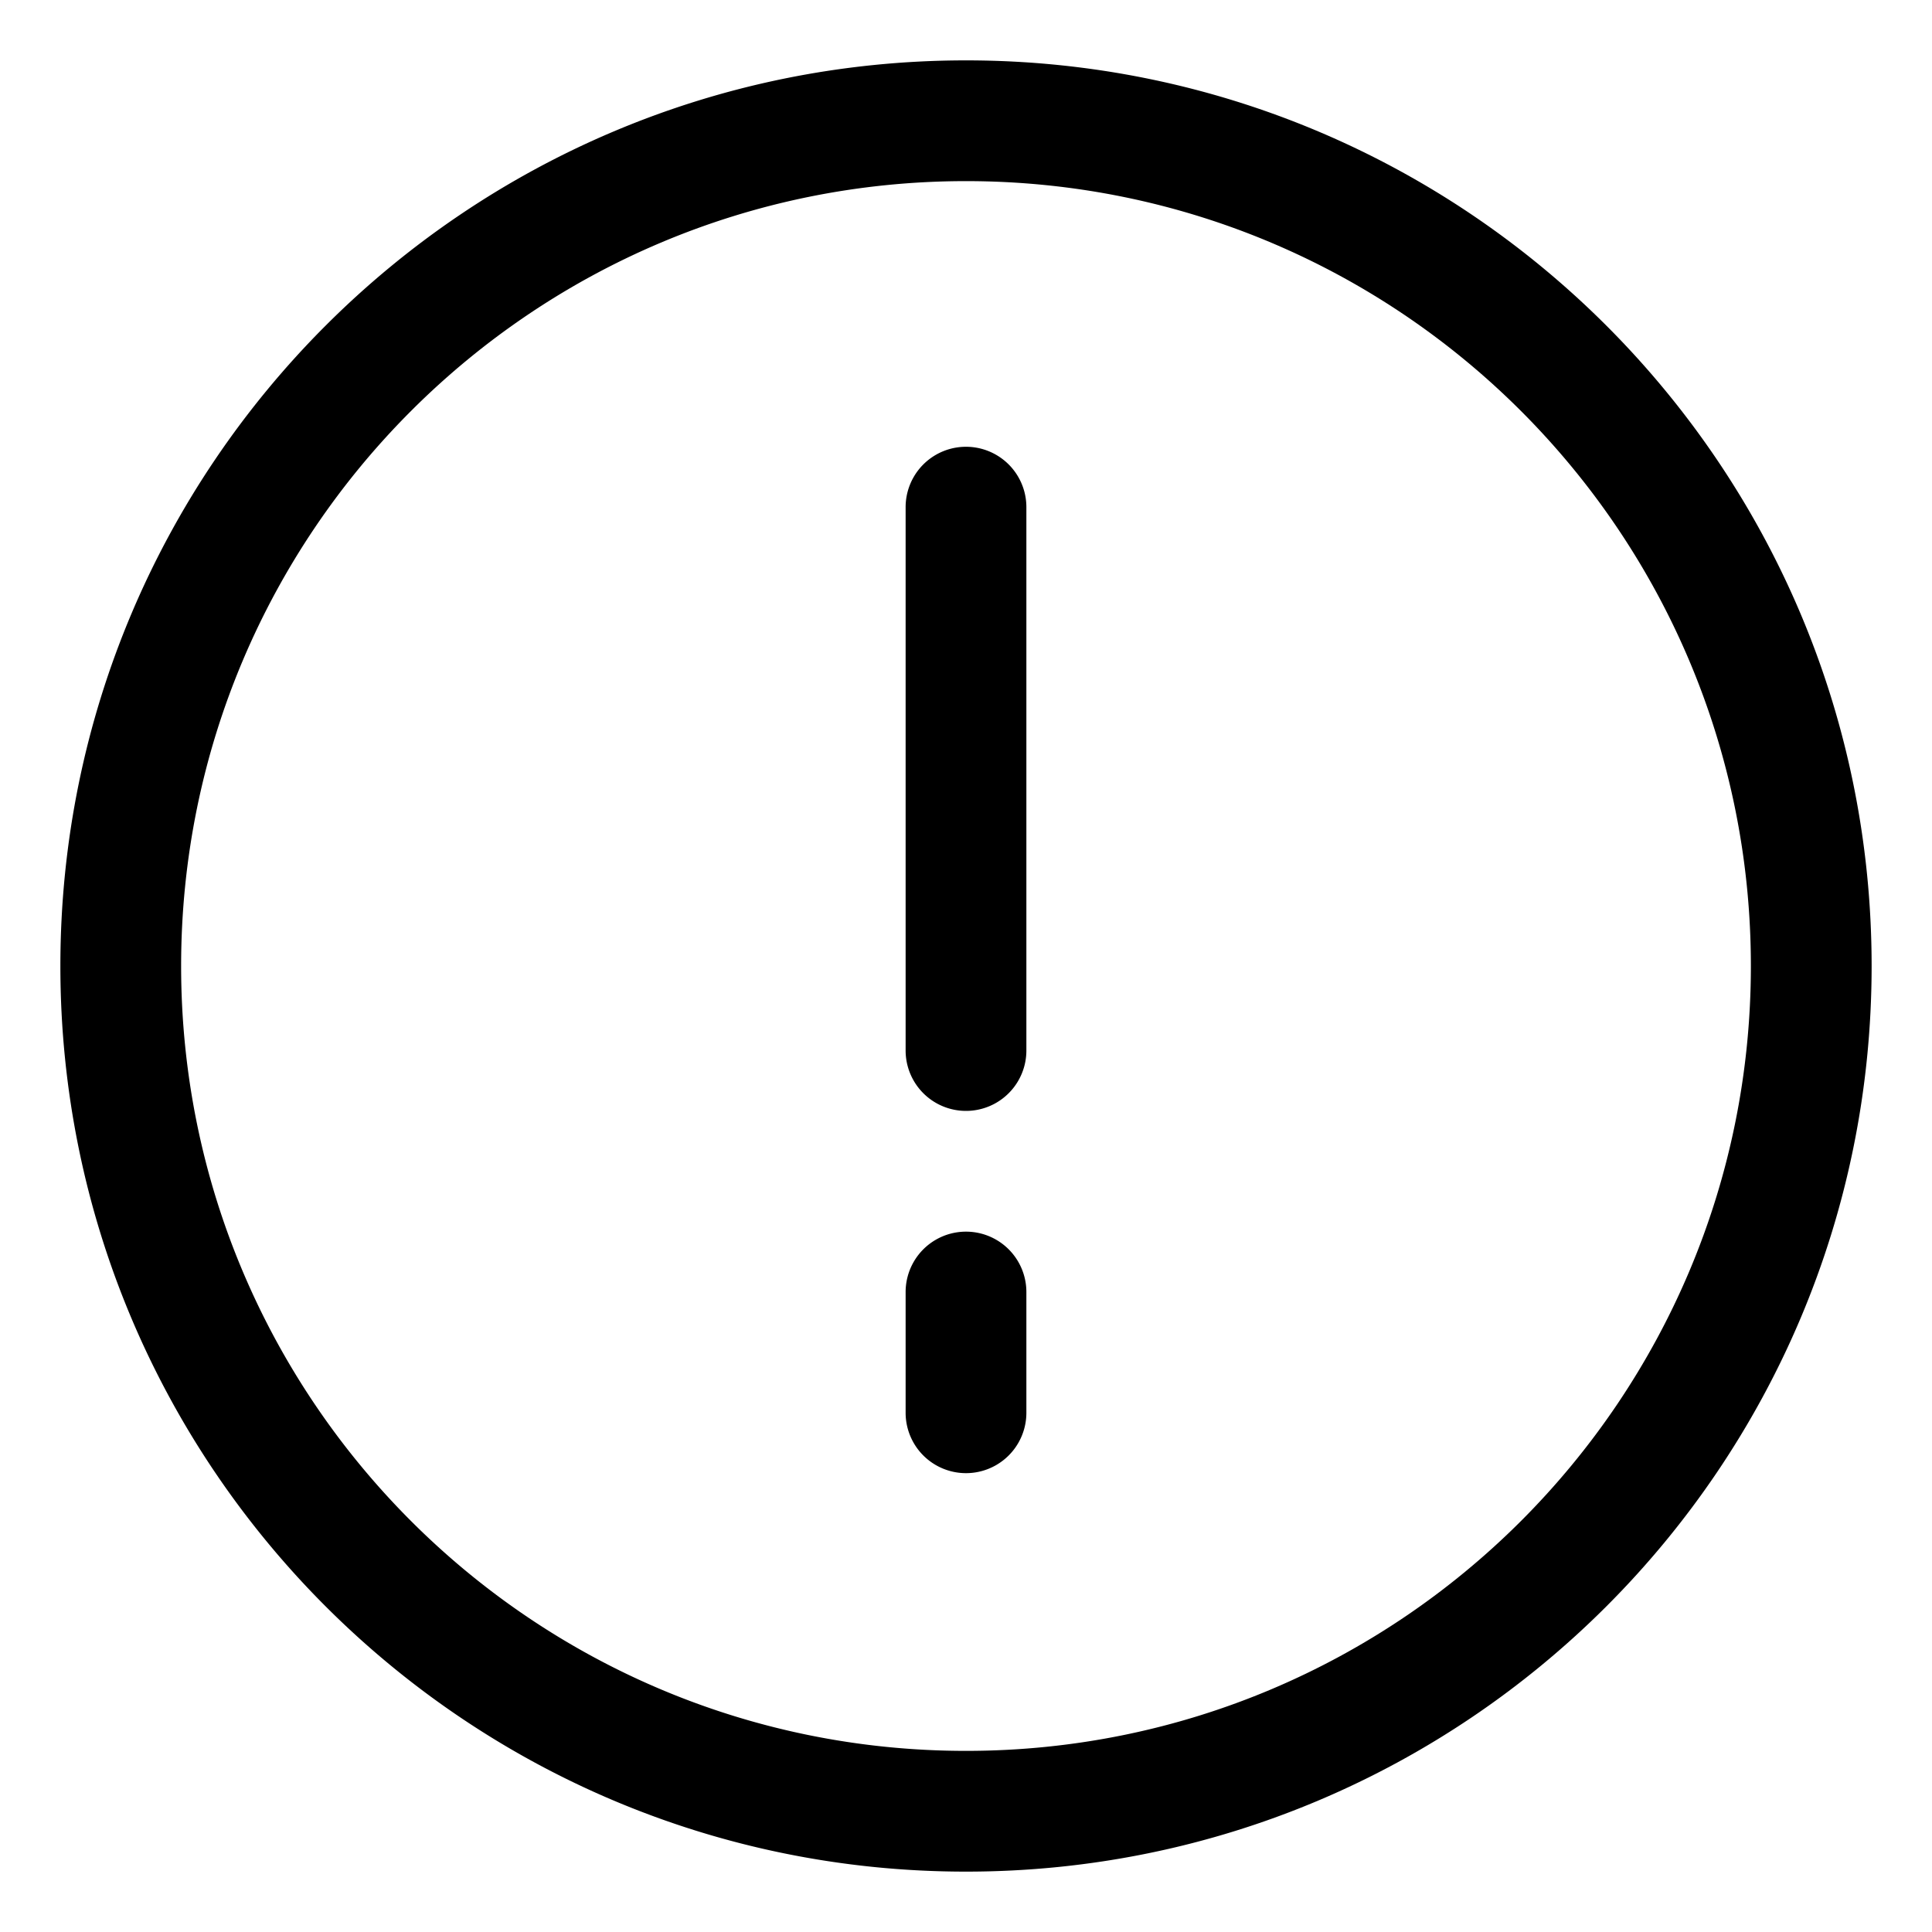 <svg 
  version="1.1" 
  xmlns="http://www.w3.org/2000/svg"
   viewBox="0 0 64 64" 
  width="24" 
  height="24" 
  fill="#000000" 
  focusable="false">
    <path d="M32 62C15.431 62 2 48.569 2 32 2 15.431 15.431 2 32 2c16.569 0 30 13.431 30 30 0 16.569-13.431 30-30 30zm0-4c14.36 0 26-11.64 26-26S46.36 6 32 6 6 17.64 6 32s11.64 26 26 26zm-2-41.2a2 2 0 114 0v18a2 2 0 11-4 0v-18zm0 26a2 2 0 114 0v4a2 2 0 11-4 0v-4z"/>
</svg>
